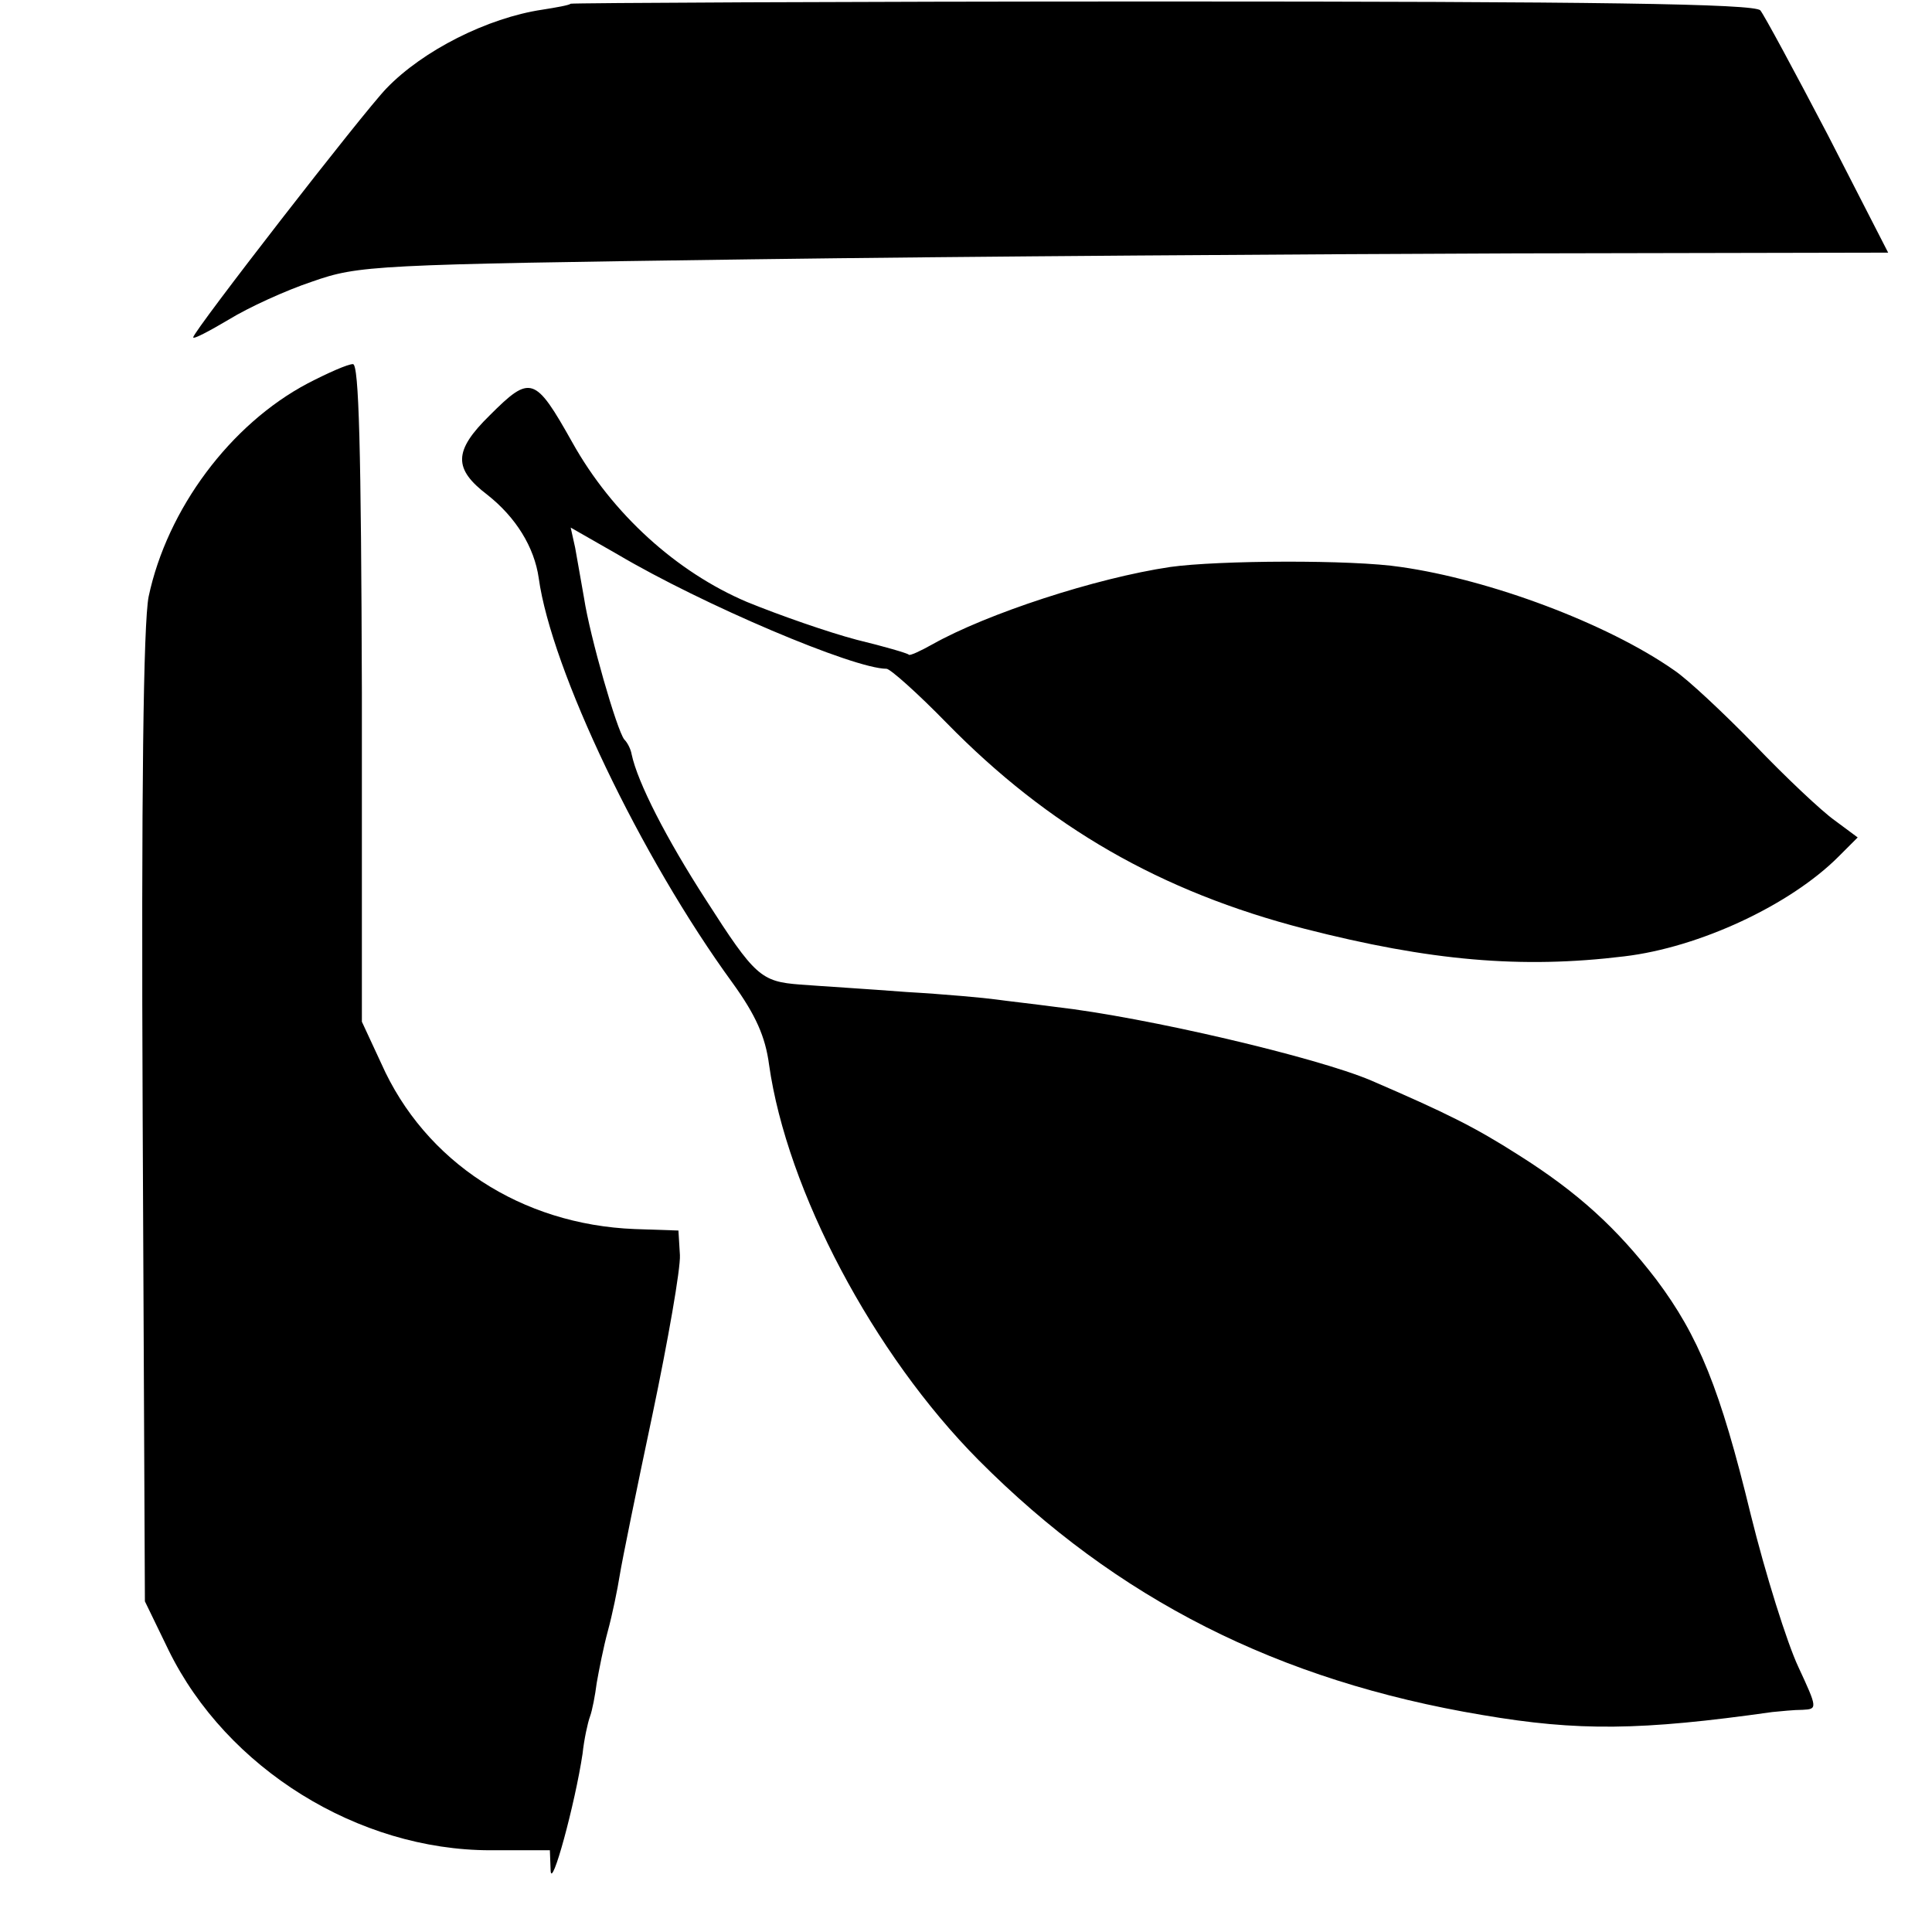 <?xml version="1.0" encoding="UTF-8" standalone="no"?> <svg xmlns="http://www.w3.org/2000/svg" version="1.0" width="260pt" height="260pt" viewBox="0 0 260 260" preserveAspectRatio="xMidYMid meet"><g transform="translate(0,260) scale(0.1,-0.1)" fill="#000000" stroke="none"><path d="M768 2595 c-2 -2 -19 -5 -38 -8 -74 -11 -161 -55 -210 -106 -31 -32 -260 -327 -260 -335 0 -3 21 8 48 24 26 16 76 39 112 51 63 22 80 23 590 30 289 4 751 7 1028 8 l503 1 -81 158 c-45 86 -86 162 -91 168 -7 9 -225 12 -804 12 -437 0 -795 -2 -797 -3z"></path><path d="M414 2084 c-104 -55 -189 -169 -214 -287 -7 -36 -10 -261 -8 -702 l3 -650 32 -66 c78 -159 255 -269 433 -269 l80 0 1 -27 c1 -28 33 90 43 157 2 19 7 42 10 50 3 8 7 29 9 45 3 17 9 48 15 70 6 22 13 56 16 75 3 19 23 117 44 216 21 100 38 197 37 215 l-2 33 -59 2 c-152 6 -282 90 -341 223 l-26 56 0 443 c-1 330 -4 442 -12 442 -7 0 -34 -12 -61 -26z"></path><path d="M659 2041 c-49 -48 -49 -72 -3 -107 38 -30 63 -70 69 -112 17 -123 137 -375 261 -545 31 -43 44 -72 49 -110 24 -169 140 -389 282 -532 186 -187 403 -297 678 -343 129 -22 213 -21 390 4 11 1 29 3 41 3 20 1 20 2 -6 58 -15 32 -44 124 -64 205 -41 169 -70 240 -127 316 -53 69 -105 117 -186 168 -58 37 -96 56 -198 100 -73 31 -302 85 -425 99 -30 4 -66 8 -80 10 -14 2 -68 7 -120 10 -52 4 -117 8 -143 10 -53 4 -61 11 -127 114 -53 82 -92 158 -100 196 -1 6 -5 15 -10 20 -10 13 -46 138 -54 190 -4 22 -9 52 -12 68 l-6 27 63 -36 c115 -68 318 -154 362 -154 5 0 42 -33 81 -73 137 -140 288 -227 482 -277 168 -43 291 -54 430 -37 101 12 223 69 288 134 l26 26 -31 23 c-17 12 -66 58 -108 102 -42 43 -90 88 -108 100 -90 63 -248 122 -368 139 -65 10 -246 9 -310 0 -101 -15 -247 -63 -320 -104 -16 -9 -31 -16 -32 -14 -2 2 -33 11 -70 20 -38 10 -104 33 -148 51 -94 40 -181 118 -235 215 -50 89 -56 91 -111 36z"></path></g></svg> 